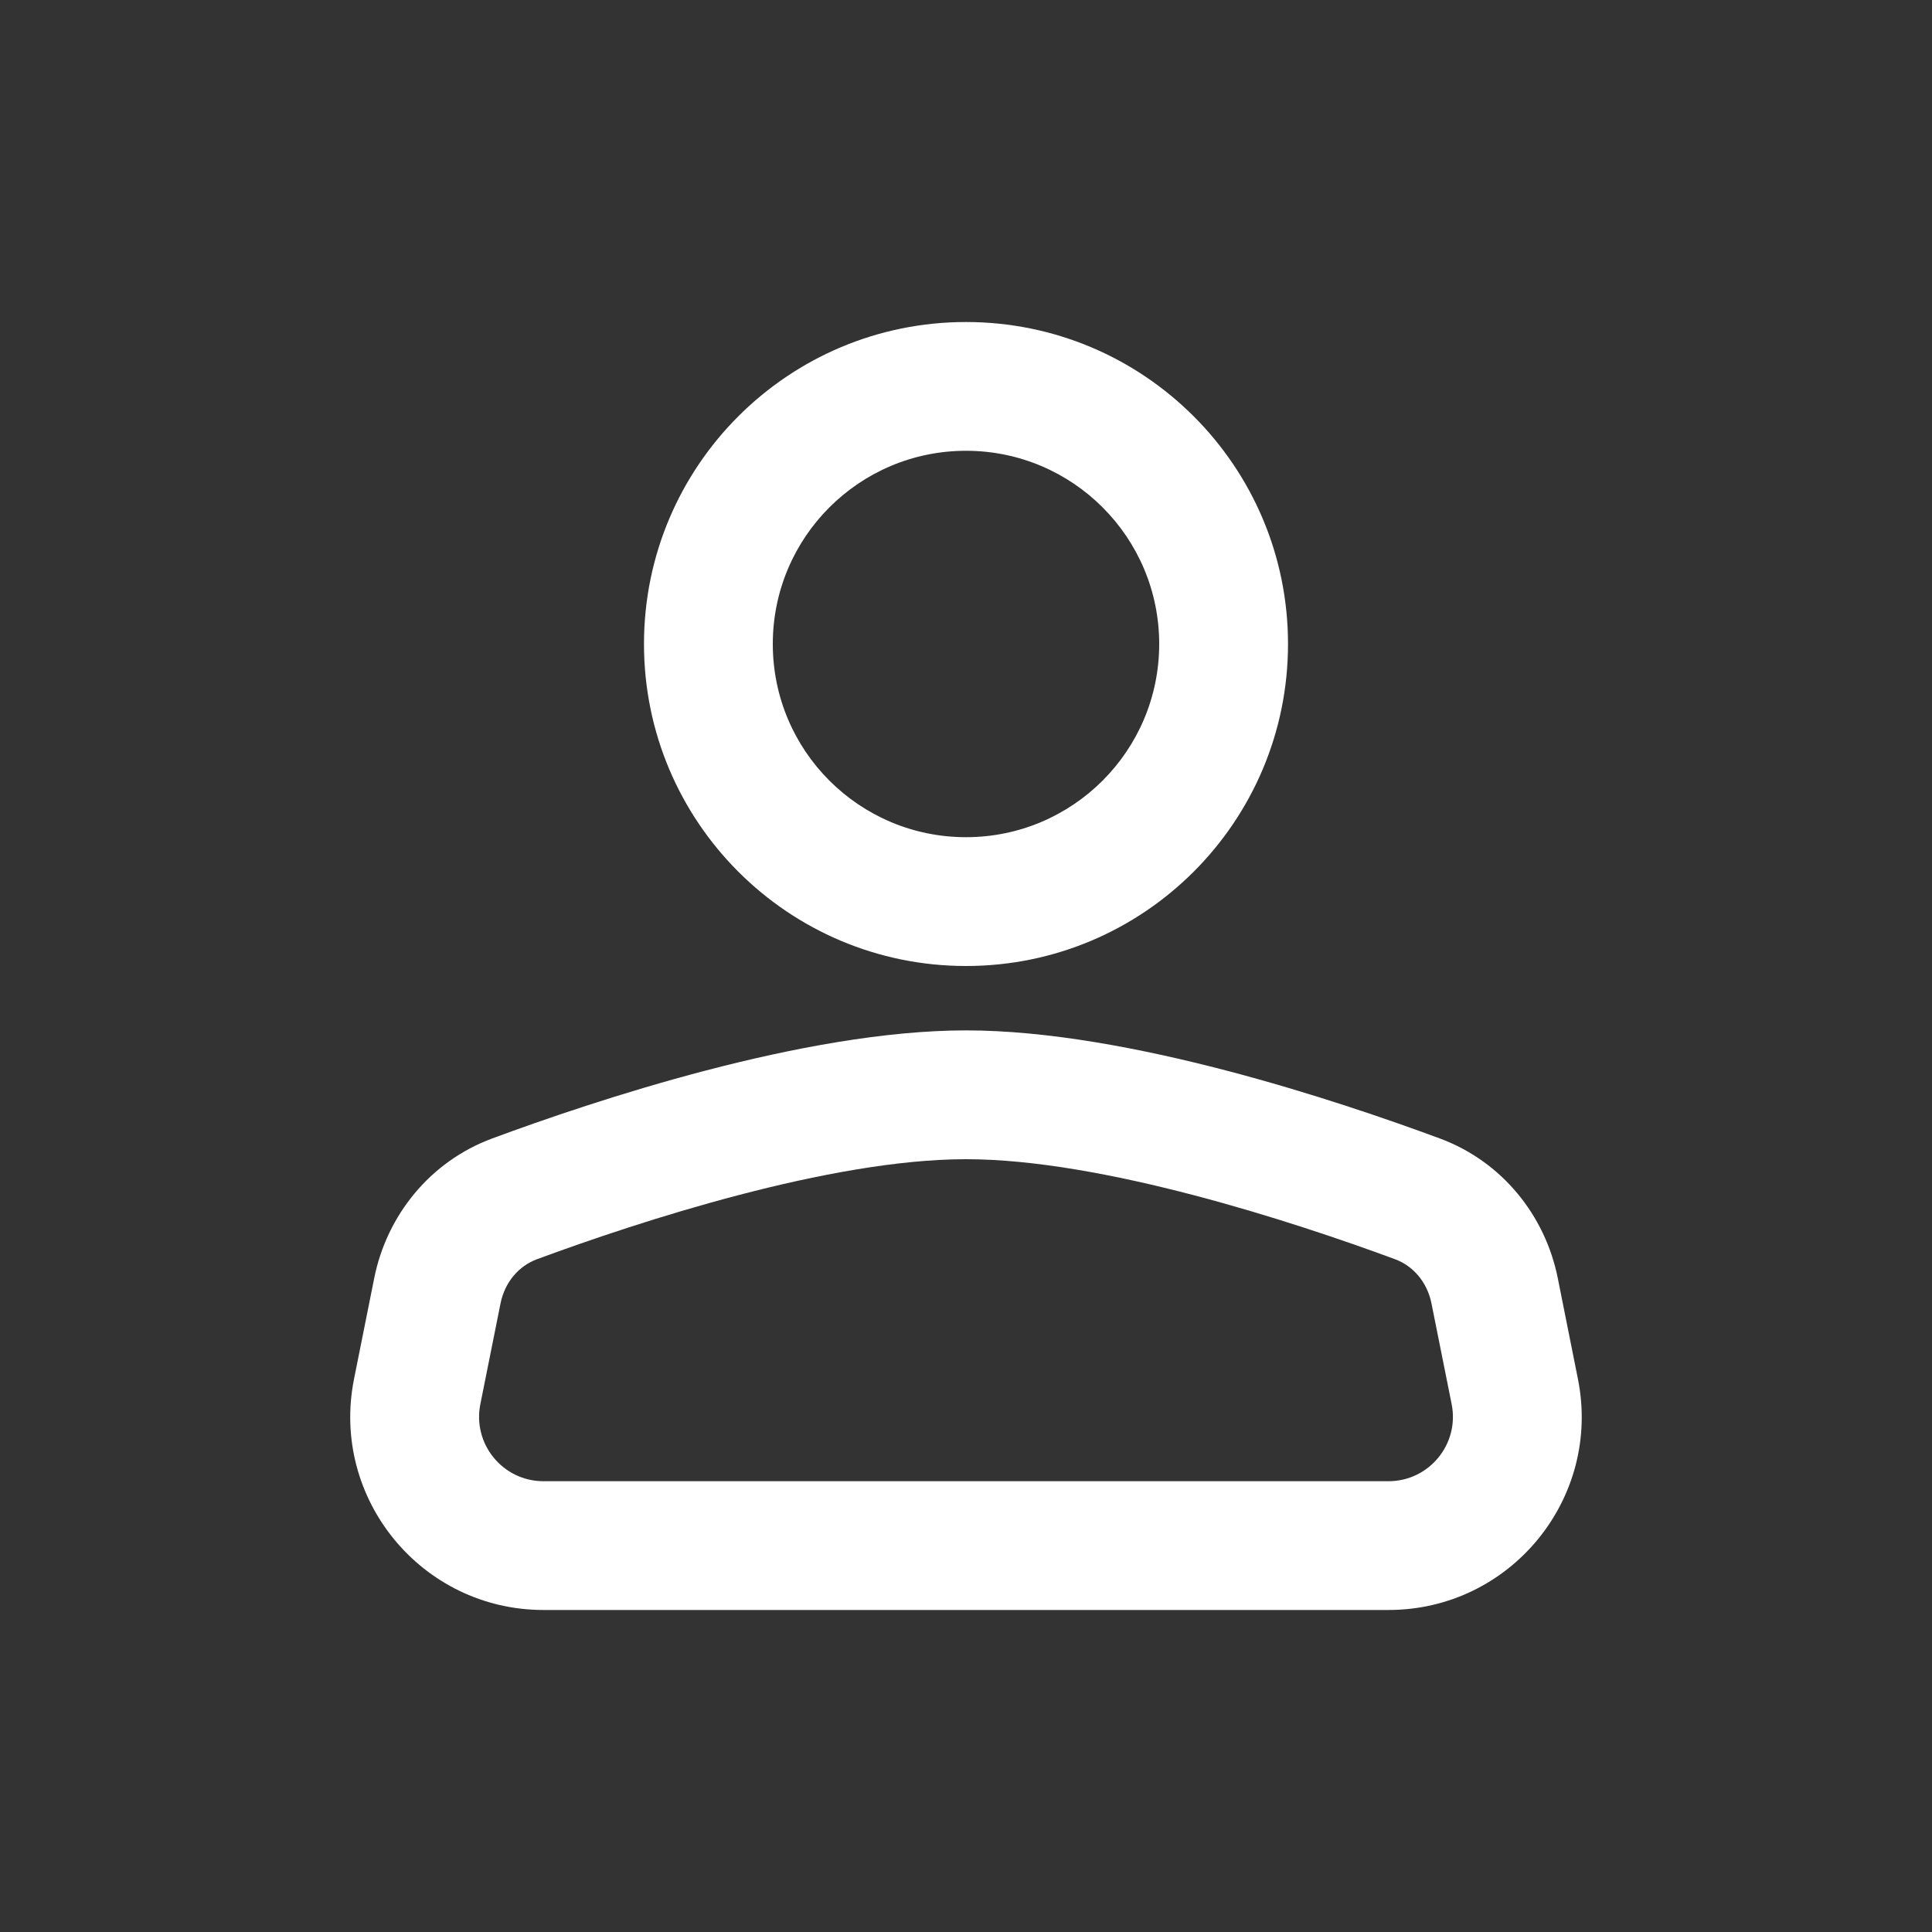 <svg width="40" height="40" viewBox="0 0 40 40" fill="none" xmlns="http://www.w3.org/2000/svg">
<rect x="0" y="0" width="40" height="40" fill="#333333" stroke="none"/>
<path fill-rule="evenodd" clip-rule="evenodd" d="M20 9.333C17.791 9.333 16 11.124 16 13.333C16 15.543 17.791 17.333 20 17.333C22.209 17.333 24 15.543 24 13.333C24 11.124 22.209 9.333 20 9.333ZM13.333 13.333C13.333 9.651 16.318 6.667 20 6.667C23.682 6.667 26.667 9.651 26.667 13.333C26.667 17.015 23.682 20 20 20C16.318 20 13.333 17.015 13.333 13.333Z" fill="white"/>
<path fill-rule="evenodd" clip-rule="evenodd" d="M20 24C17.181 24 13.226 25.291 11.117 26.071C10.742 26.209 10.451 26.546 10.363 26.985L9.945 29.072C9.78 29.897 10.411 30.667 11.253 30.667H28.747C29.589 30.667 30.22 29.897 30.055 29.072L29.637 26.985C29.549 26.546 29.258 26.209 28.883 26.071C26.774 25.291 22.819 24 20 24ZM10.192 23.57C12.273 22.8 16.644 21.333 20 21.333C23.356 21.333 27.727 22.8 29.808 23.57C31.096 24.046 31.992 25.163 32.252 26.462L32.669 28.549C33.165 31.024 31.271 33.333 28.747 33.333H11.253C8.729 33.333 6.835 31.024 7.33 28.549L7.748 26.462C8.008 25.163 8.904 24.046 10.192 23.57Z" fill="white"/>
</svg>
